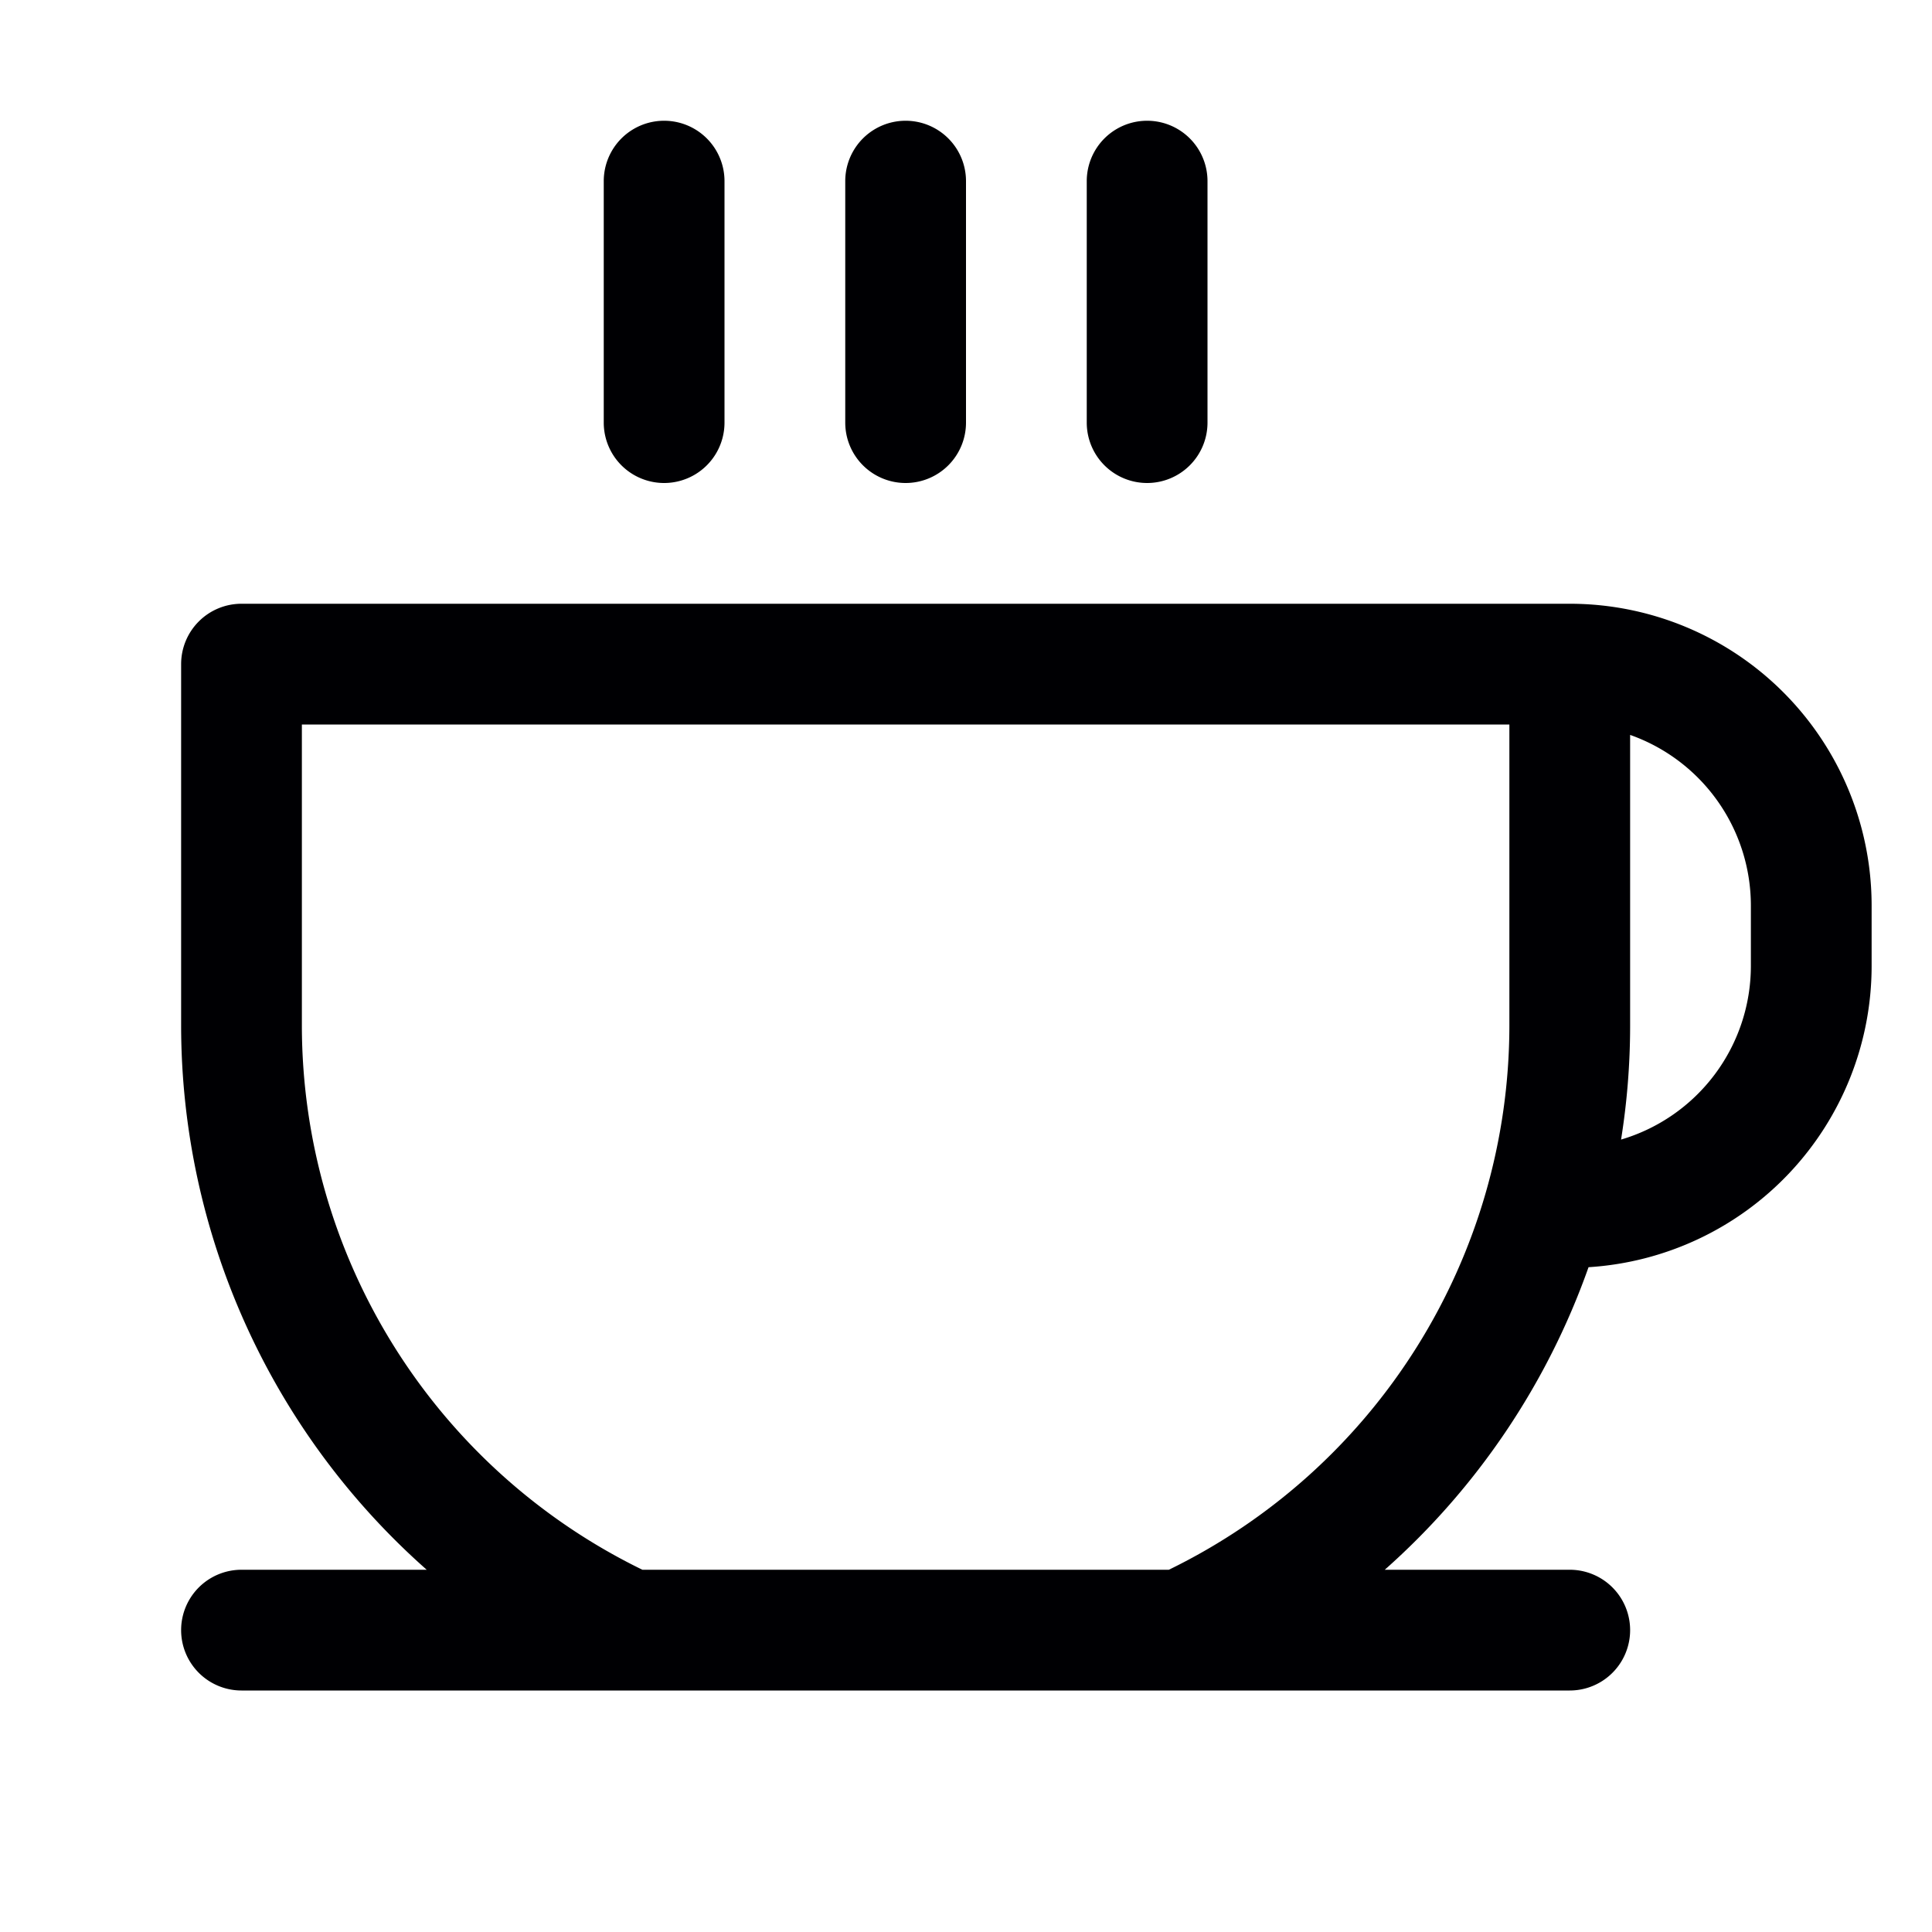 <svg xmlns="http://www.w3.org/2000/svg" width="32" height="32" fill="#000003" viewBox="0 0 256 256"><path d="M80,56V24a8,8,0,0,1,16,0V56a8,8,0,0,1-16,0Zm40,8a8,8,0,0,0,8-8V24a8,8,0,0,0-16,0V56A8,8,0,0,0,120,64Zm32,0a8,8,0,0,0,8-8V24a8,8,0,0,0-16,0V56A8,8,0,0,0,152,64Zm96,56v8a40,40,0,0,1-37.51,39.91,96.59,96.59,0,0,1-27,40.09H208a8,8,0,0,1,0,16H32a8,8,0,0,1,0-16H56.54A96.3,96.3,0,0,1,24,136V88a8,8,0,0,1,8-8H208A40,40,0,0,1,248,120ZM200,96H40v40a80.27,80.27,0,0,0,45.12,72h69.76A80.27,80.27,0,0,0,200,136Zm32,24a24,24,0,0,0-16-22.62V136a95.78,95.78,0,0,1-1.2,15A24,24,0,0,0,232,128Z"></path></svg>
